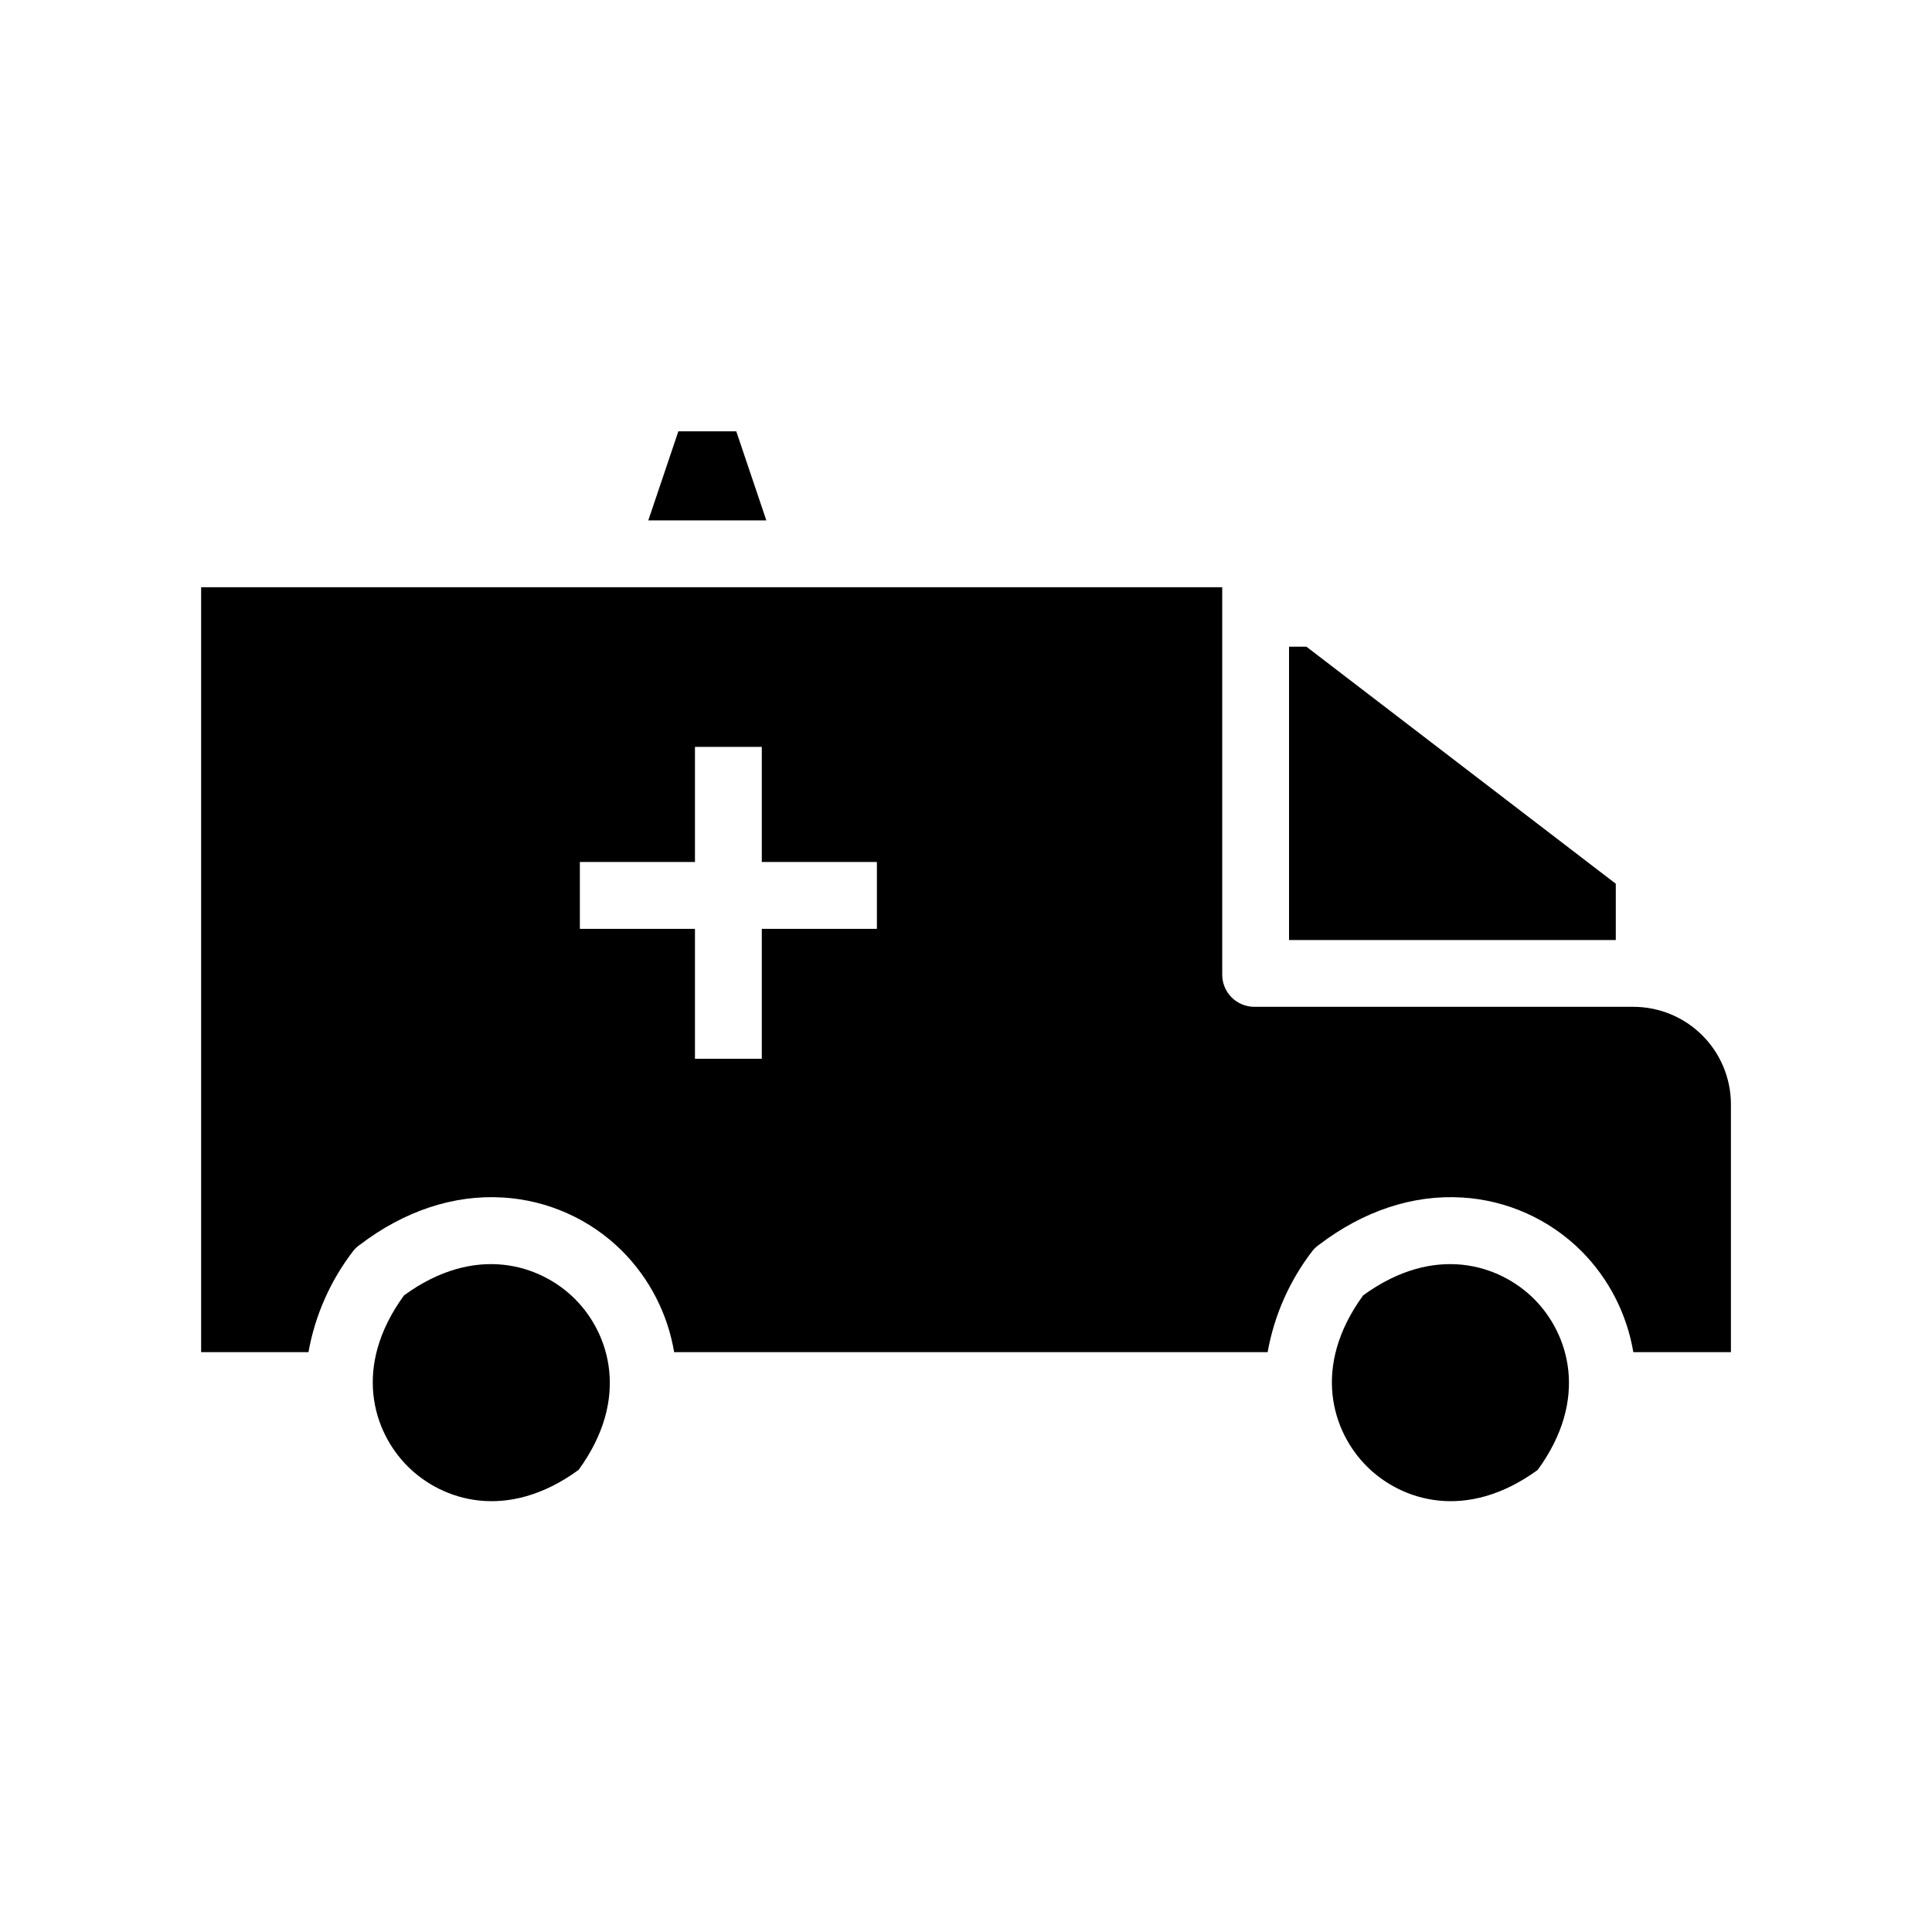 <?xml version="1.0" encoding="UTF-8"?>
<!-- Uploaded to: SVG Repo, www.svgrepo.com, Generator: SVG Repo Mixer Tools -->
<svg fill="#000000" width="800px" height="800px" version="1.1" viewBox="144 144 512 512" xmlns="http://www.w3.org/2000/svg">
 <g>
  <path d="m339.12 258.3h-15.348l-7.969 23.617h31.285z"/>
  <path d="m572.2 378.2-81.984-62.82h-4.609v77.734h86.594z"/>
  <path d="m251.07 487.29c-13.777 18.906-8.18 36.164 0.957 45.297 9.133 9.133 26.391 14.738 45.301 0.957 13.777-18.906 8.176-36.164-0.957-45.297-9.137-9.133-26.398-14.738-45.301-0.957z"/>
  <path d="m237.7 475.4c0.484-0.586 1.051-1.102 1.68-1.531 11.77-8.961 24.871-13.316 37.883-12.512v-0.004c11.926 0.711 23.176 5.758 31.633 14.195 7.25 7.285 12.059 16.645 13.758 26.785h157.28c1.754-9.812 5.856-19.051 11.957-26.934 0.484-0.586 1.051-1.102 1.68-1.531 11.766-8.965 24.867-13.312 37.883-12.512v-0.004c11.926 0.707 23.176 5.758 31.633 14.195 7.25 7.285 12.055 16.645 13.758 26.785h25.867v-65.832c-0.047-6.812-2.781-13.332-7.609-18.141-4.828-4.809-11.359-7.519-18.172-7.539h-100.48c-2.305 0.008-4.519-0.918-6.129-2.57-1.613-1.648-2.484-3.883-2.422-6.188v-102.44h-270.6v202.71h28.445c1.754-9.812 5.856-19.051 11.957-26.934zm59.969-102.96h30.504v-30.504h17.711v30.504h30.504v17.711l-30.504 0.004v34.441l-17.711-0.004v-34.438h-30.504z"/>
  <path d="m505.25 487.29c-13.777 18.906-8.18 36.164 0.957 45.297 9.133 9.133 26.391 14.738 45.301 0.957 13.777-18.906 8.18-36.164-0.957-45.297-9.137-9.133-26.395-14.738-45.301-0.957z"/>
 </g>
</svg>